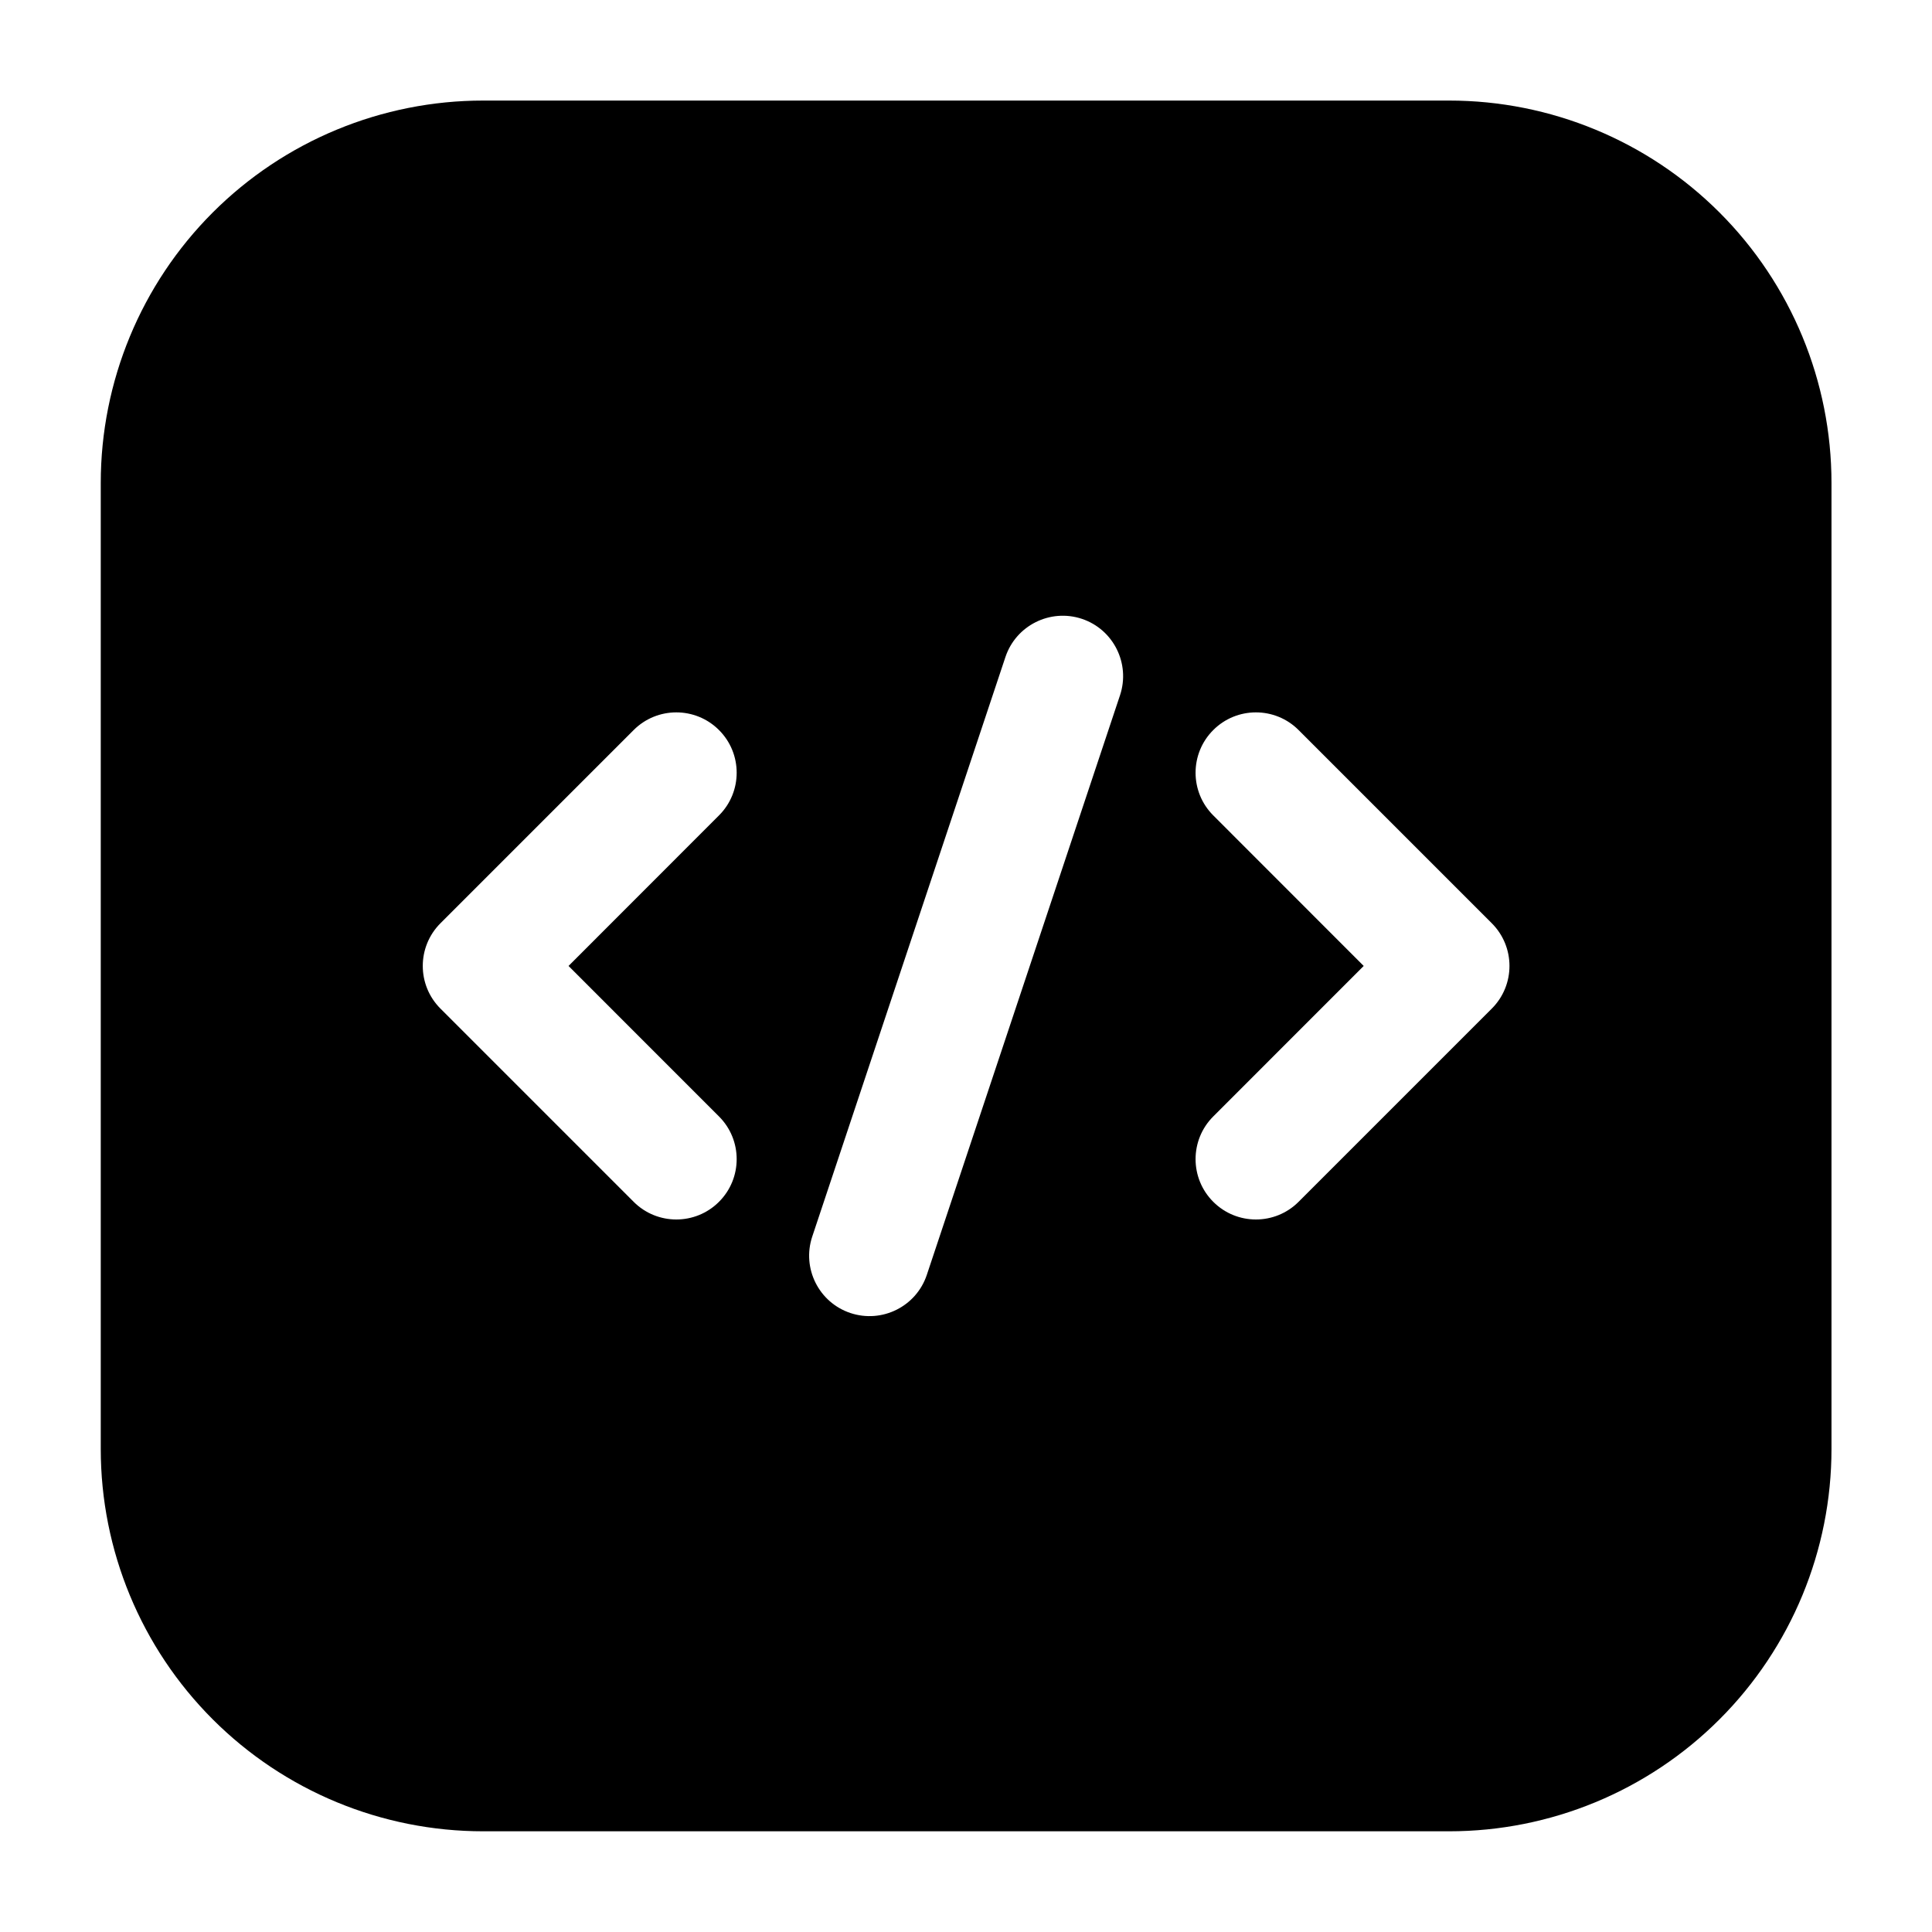 <svg xmlns="http://www.w3.org/2000/svg" width="40" height="40" viewBox="0 0 40 40" fill="none"><path fill-rule="evenodd" clip-rule="evenodd" d="M37.919 9.999C37.919 7.899 37.086 5.885 35.601 4.4C34.116 2.915 32.103 2.082 30.003 2.082H10.003C7.903 2.082 5.889 2.915 4.404 4.4C2.919 5.885 2.086 7.899 2.086 9.999V29.999C2.086 32.099 2.919 34.112 4.404 35.597C5.889 37.082 7.903 37.915 10.003 37.915H30.003C32.103 37.915 34.116 37.082 35.601 35.597C37.086 34.112 37.919 32.099 37.919 29.999V9.999ZM20.816 13.604L16.816 25.604C16.599 26.259 16.953 26.967 17.608 27.185C18.263 27.402 18.971 27.049 19.189 26.394L23.189 14.394C23.406 13.739 23.053 13.03 22.398 12.812C21.743 12.595 21.034 12.949 20.816 13.604ZM25.119 16.882L28.234 19.999L25.119 23.115C24.631 23.602 24.631 24.395 25.119 24.882C25.606 25.37 26.399 25.37 26.886 24.882L30.886 20.882C31.374 20.394 31.374 19.604 30.886 19.115L26.886 15.115C26.399 14.627 25.606 14.627 25.119 15.115C24.631 15.602 24.631 16.395 25.119 16.882ZM13.119 15.115L9.119 19.115C8.631 19.604 8.631 20.394 9.119 20.882L13.119 24.882C13.606 25.37 14.399 25.37 14.886 24.882C15.374 24.395 15.374 23.602 14.886 23.115L11.771 19.999L14.886 16.882C15.374 16.395 15.374 15.602 14.886 15.115C14.399 14.627 13.606 14.627 13.119 15.115Z" fill="black"></path></svg>